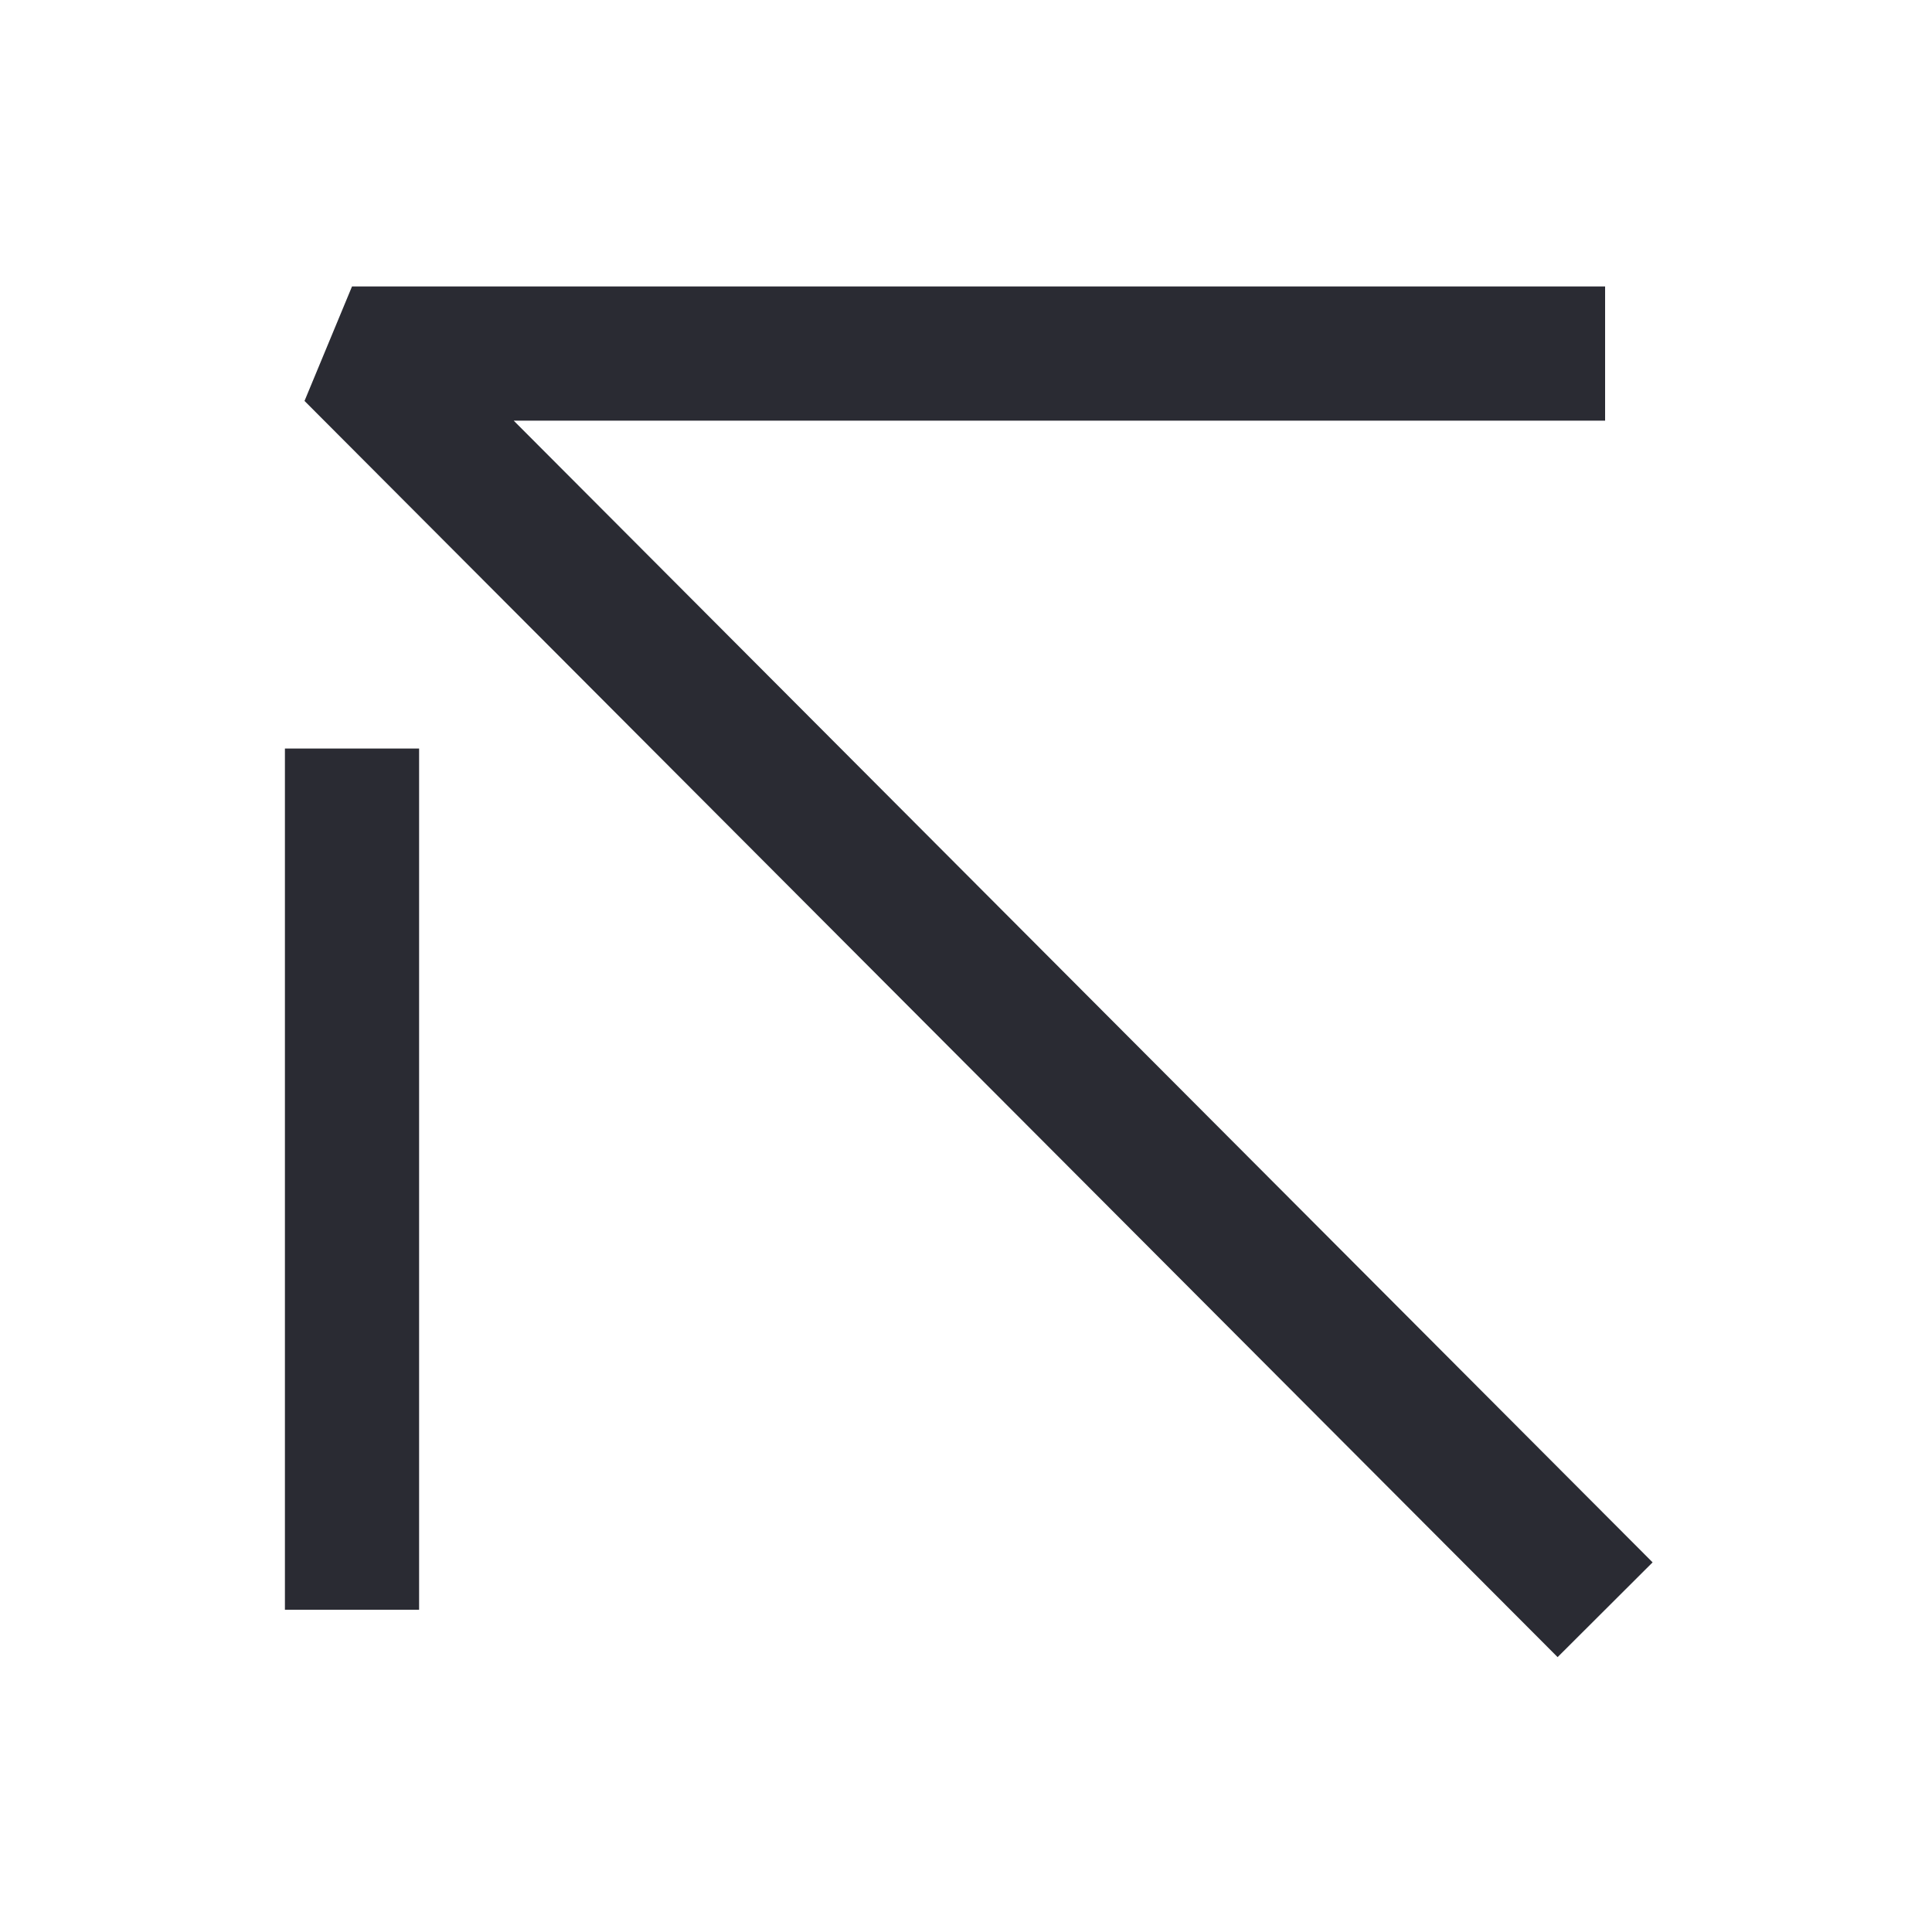 <svg width="20" height="20" viewBox="0 0 20 20" fill="none" xmlns="http://www.w3.org/2000/svg">
<path d="M16.616 3.66H3.644L16.616 16.664M3.644 16.664V7.749" stroke="#2A2B33" stroke-width="1.389" stroke-linejoin="bevel"/>
</svg>
